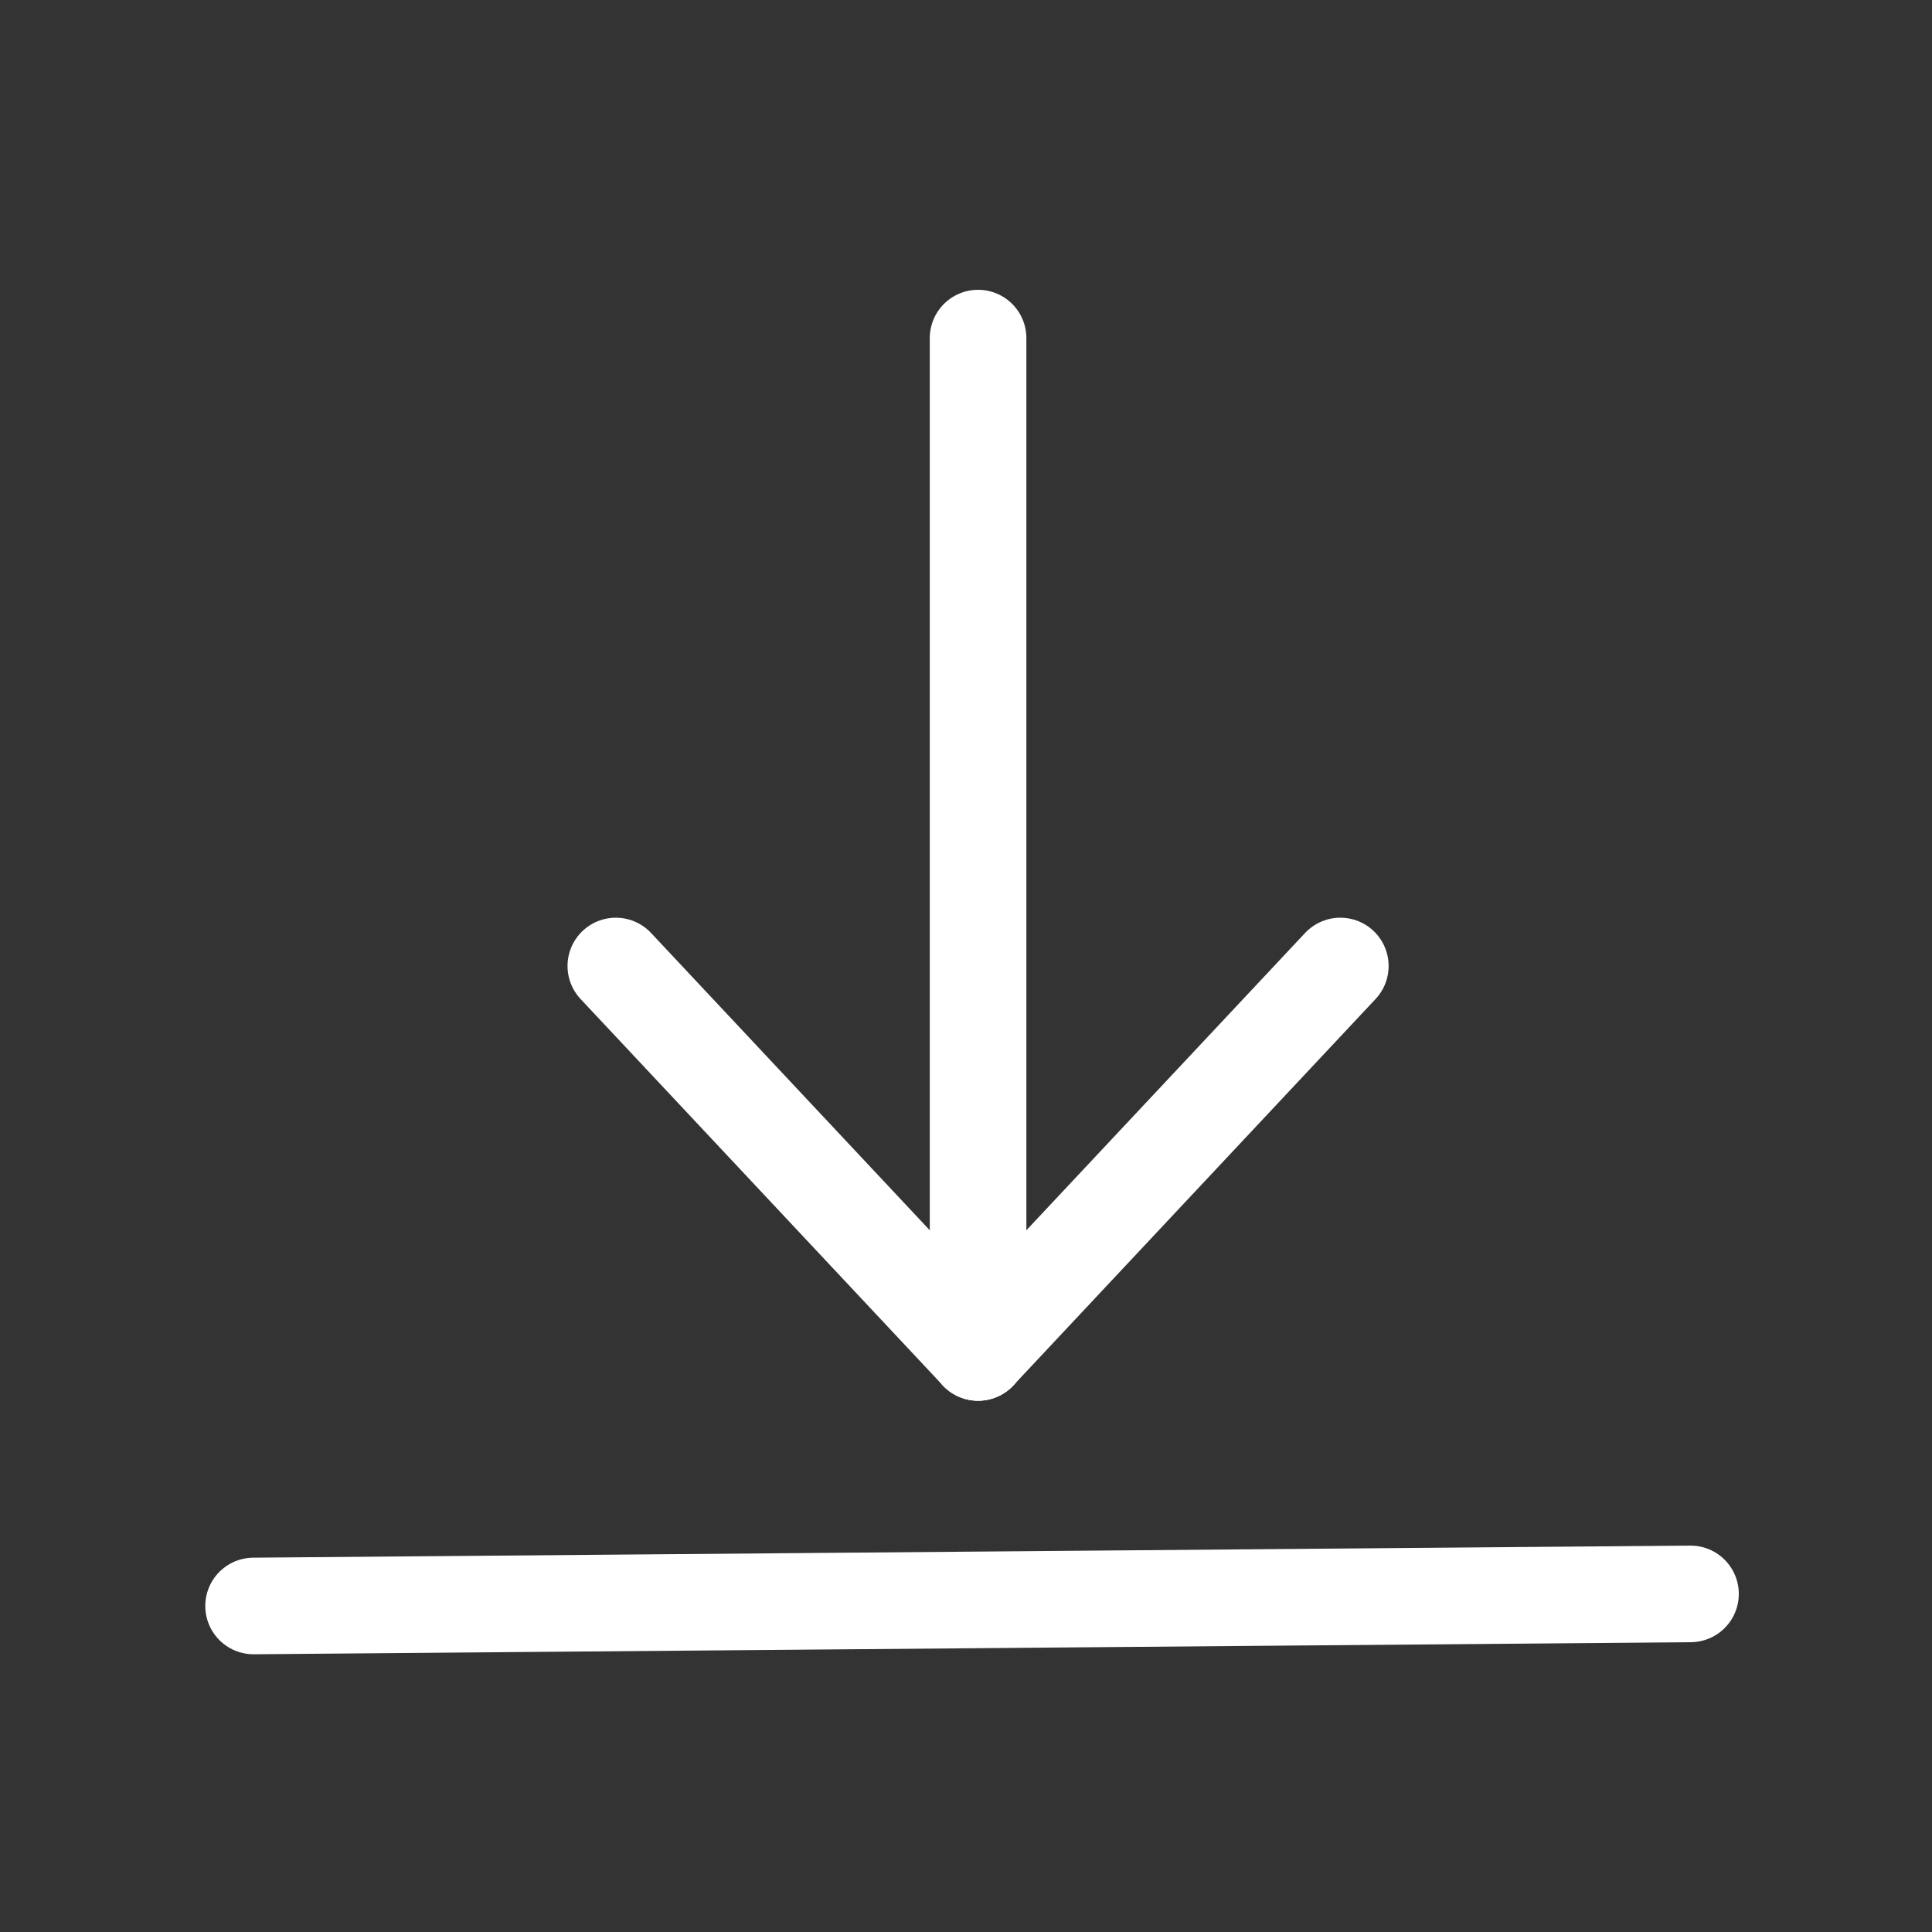 <?xml version="1.0" encoding="UTF-8"?>
<svg width="80px" height="80px" viewBox="0 0 80 80" version="1.1" xmlns="http://www.w3.org/2000/svg" xmlns:xlink="http://www.w3.org/1999/xlink">
    <rect x="0" y="0" width="80" height="80" fill="#333333" stroke="none"/>
    <!-- Generator: Sketch 58 (84663) - https://sketch.com -->
    <title>download-icon</title>
    <desc>Created with Sketch.</desc>
    <g id="download-icon" stroke="none" stroke-width="1" fill="none" fill-rule="evenodd" stroke-linecap="round">
        <g id="Group-2" transform="translate(10, 14)" stroke="#FFFFFF" stroke-width="4">
            <g id="Group" transform="translate(15, 0)">
                <path d="M15.5,0 L15.5,42" id="Path-6"></path>
                <path d="M30.5,26 L15.5,42" id="Path-6"></path>
                <path d="M15.5,26 L0.5,42" id="Path-6" transform="translate(8, 34) scale(-1, 1) translate(-8, -34) "></path>
            </g>
            <path d="M0.5,52.5 L60,52" id="Line"></path>
        </g>
    </g>
</svg>